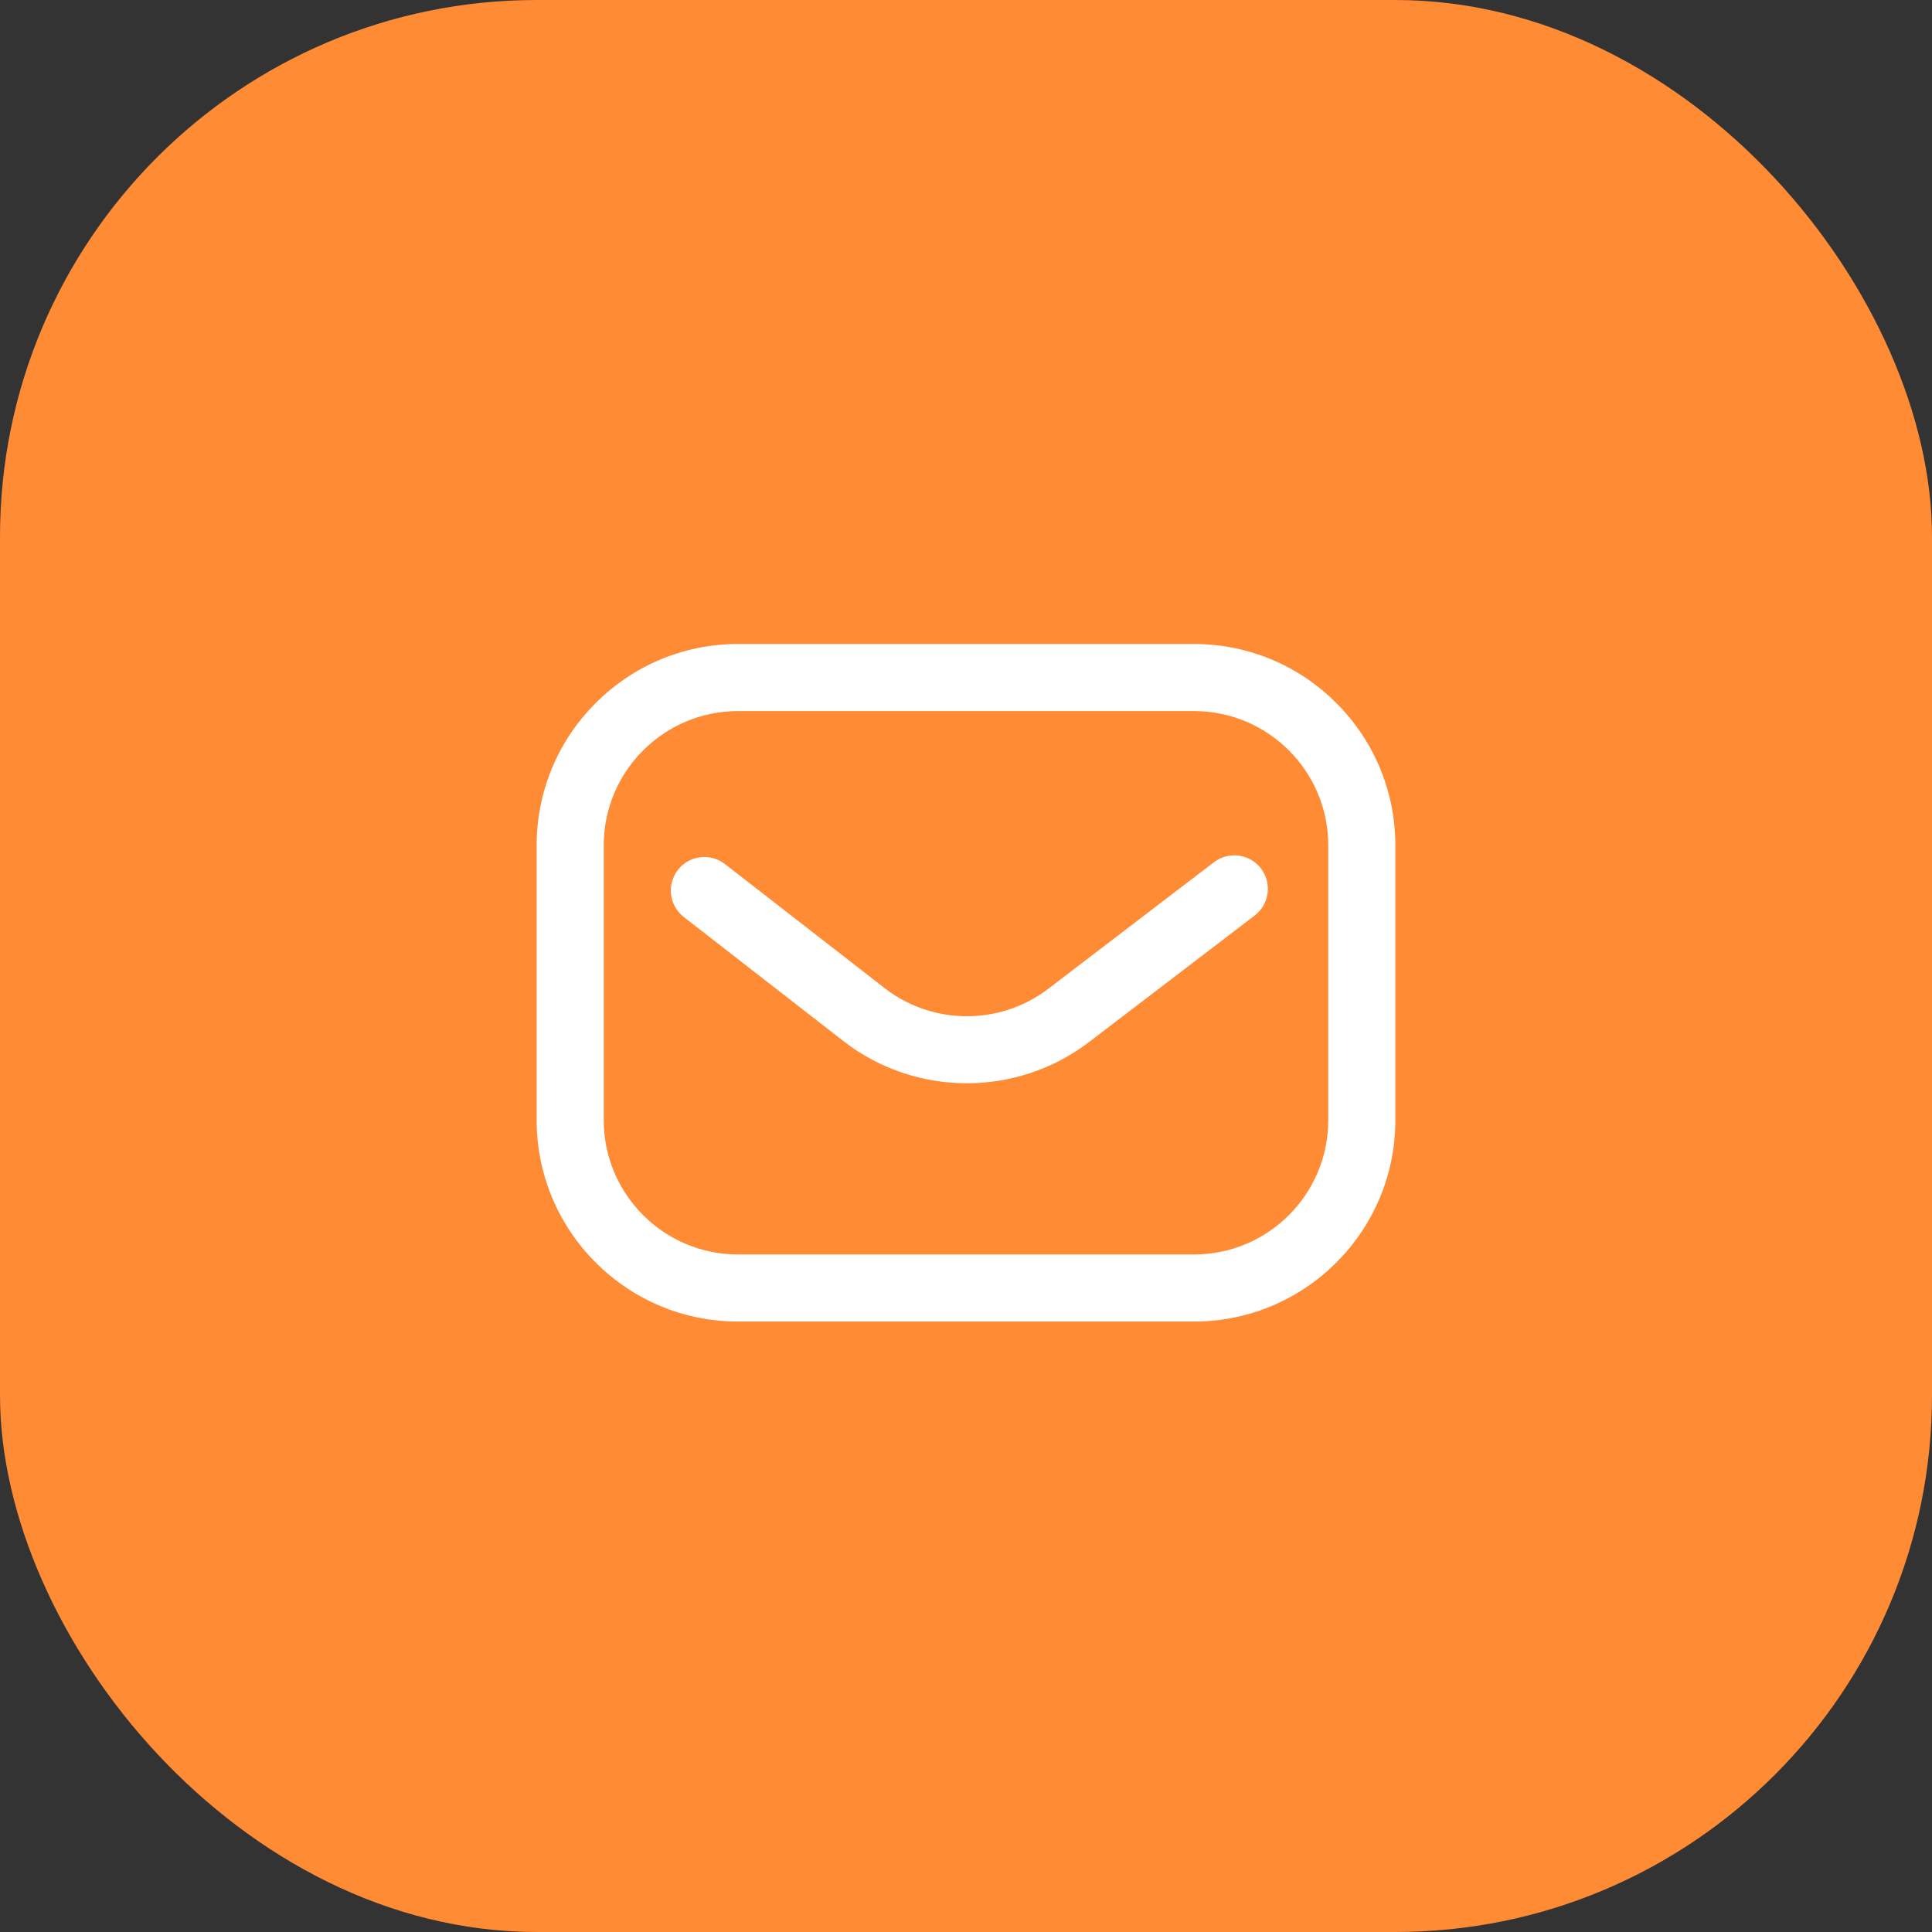 <svg width="72" height="72" viewBox="0 0 72 72" fill="none" xmlns="http://www.w3.org/2000/svg">
<rect x="0" y="0" width="72" height="72" fill="#333333" stroke="none"/>
<rect width="72" height="72" rx="20" fill="#FF8B35"/>
<path d="M44.5 49.25H27.5C23.364 49.25 20 45.886 20 41.75V31.5C20 27.364 23.364 24 27.5 24H44.5C48.636 24 52 27.364 52 31.5V41.75C52 45.886 48.636 49.25 44.5 49.25ZM27.5 26.5C24.743 26.5 22.5 28.743 22.5 31.5V41.75C22.5 44.507 24.743 46.75 27.5 46.75H44.5C47.257 46.75 49.5 44.507 49.5 41.75V31.5C49.5 28.743 47.257 26.5 44.5 26.5H27.5ZM40.58 38.838L46.759 34.118C47.307 33.699 47.412 32.915 46.993 32.366C46.574 31.818 45.79 31.713 45.241 32.132L39.064 36.851C37.28 38.211 34.789 38.212 33.004 36.854L27.017 32.201C26.472 31.777 25.687 31.875 25.263 32.42C24.84 32.965 24.938 33.751 25.483 34.174L31.474 38.831C31.477 38.834 31.48 38.836 31.483 38.838C32.822 39.86 34.426 40.37 36.031 40.37C37.636 40.37 39.241 39.859 40.58 38.838Z" fill="white"/>
</svg>

